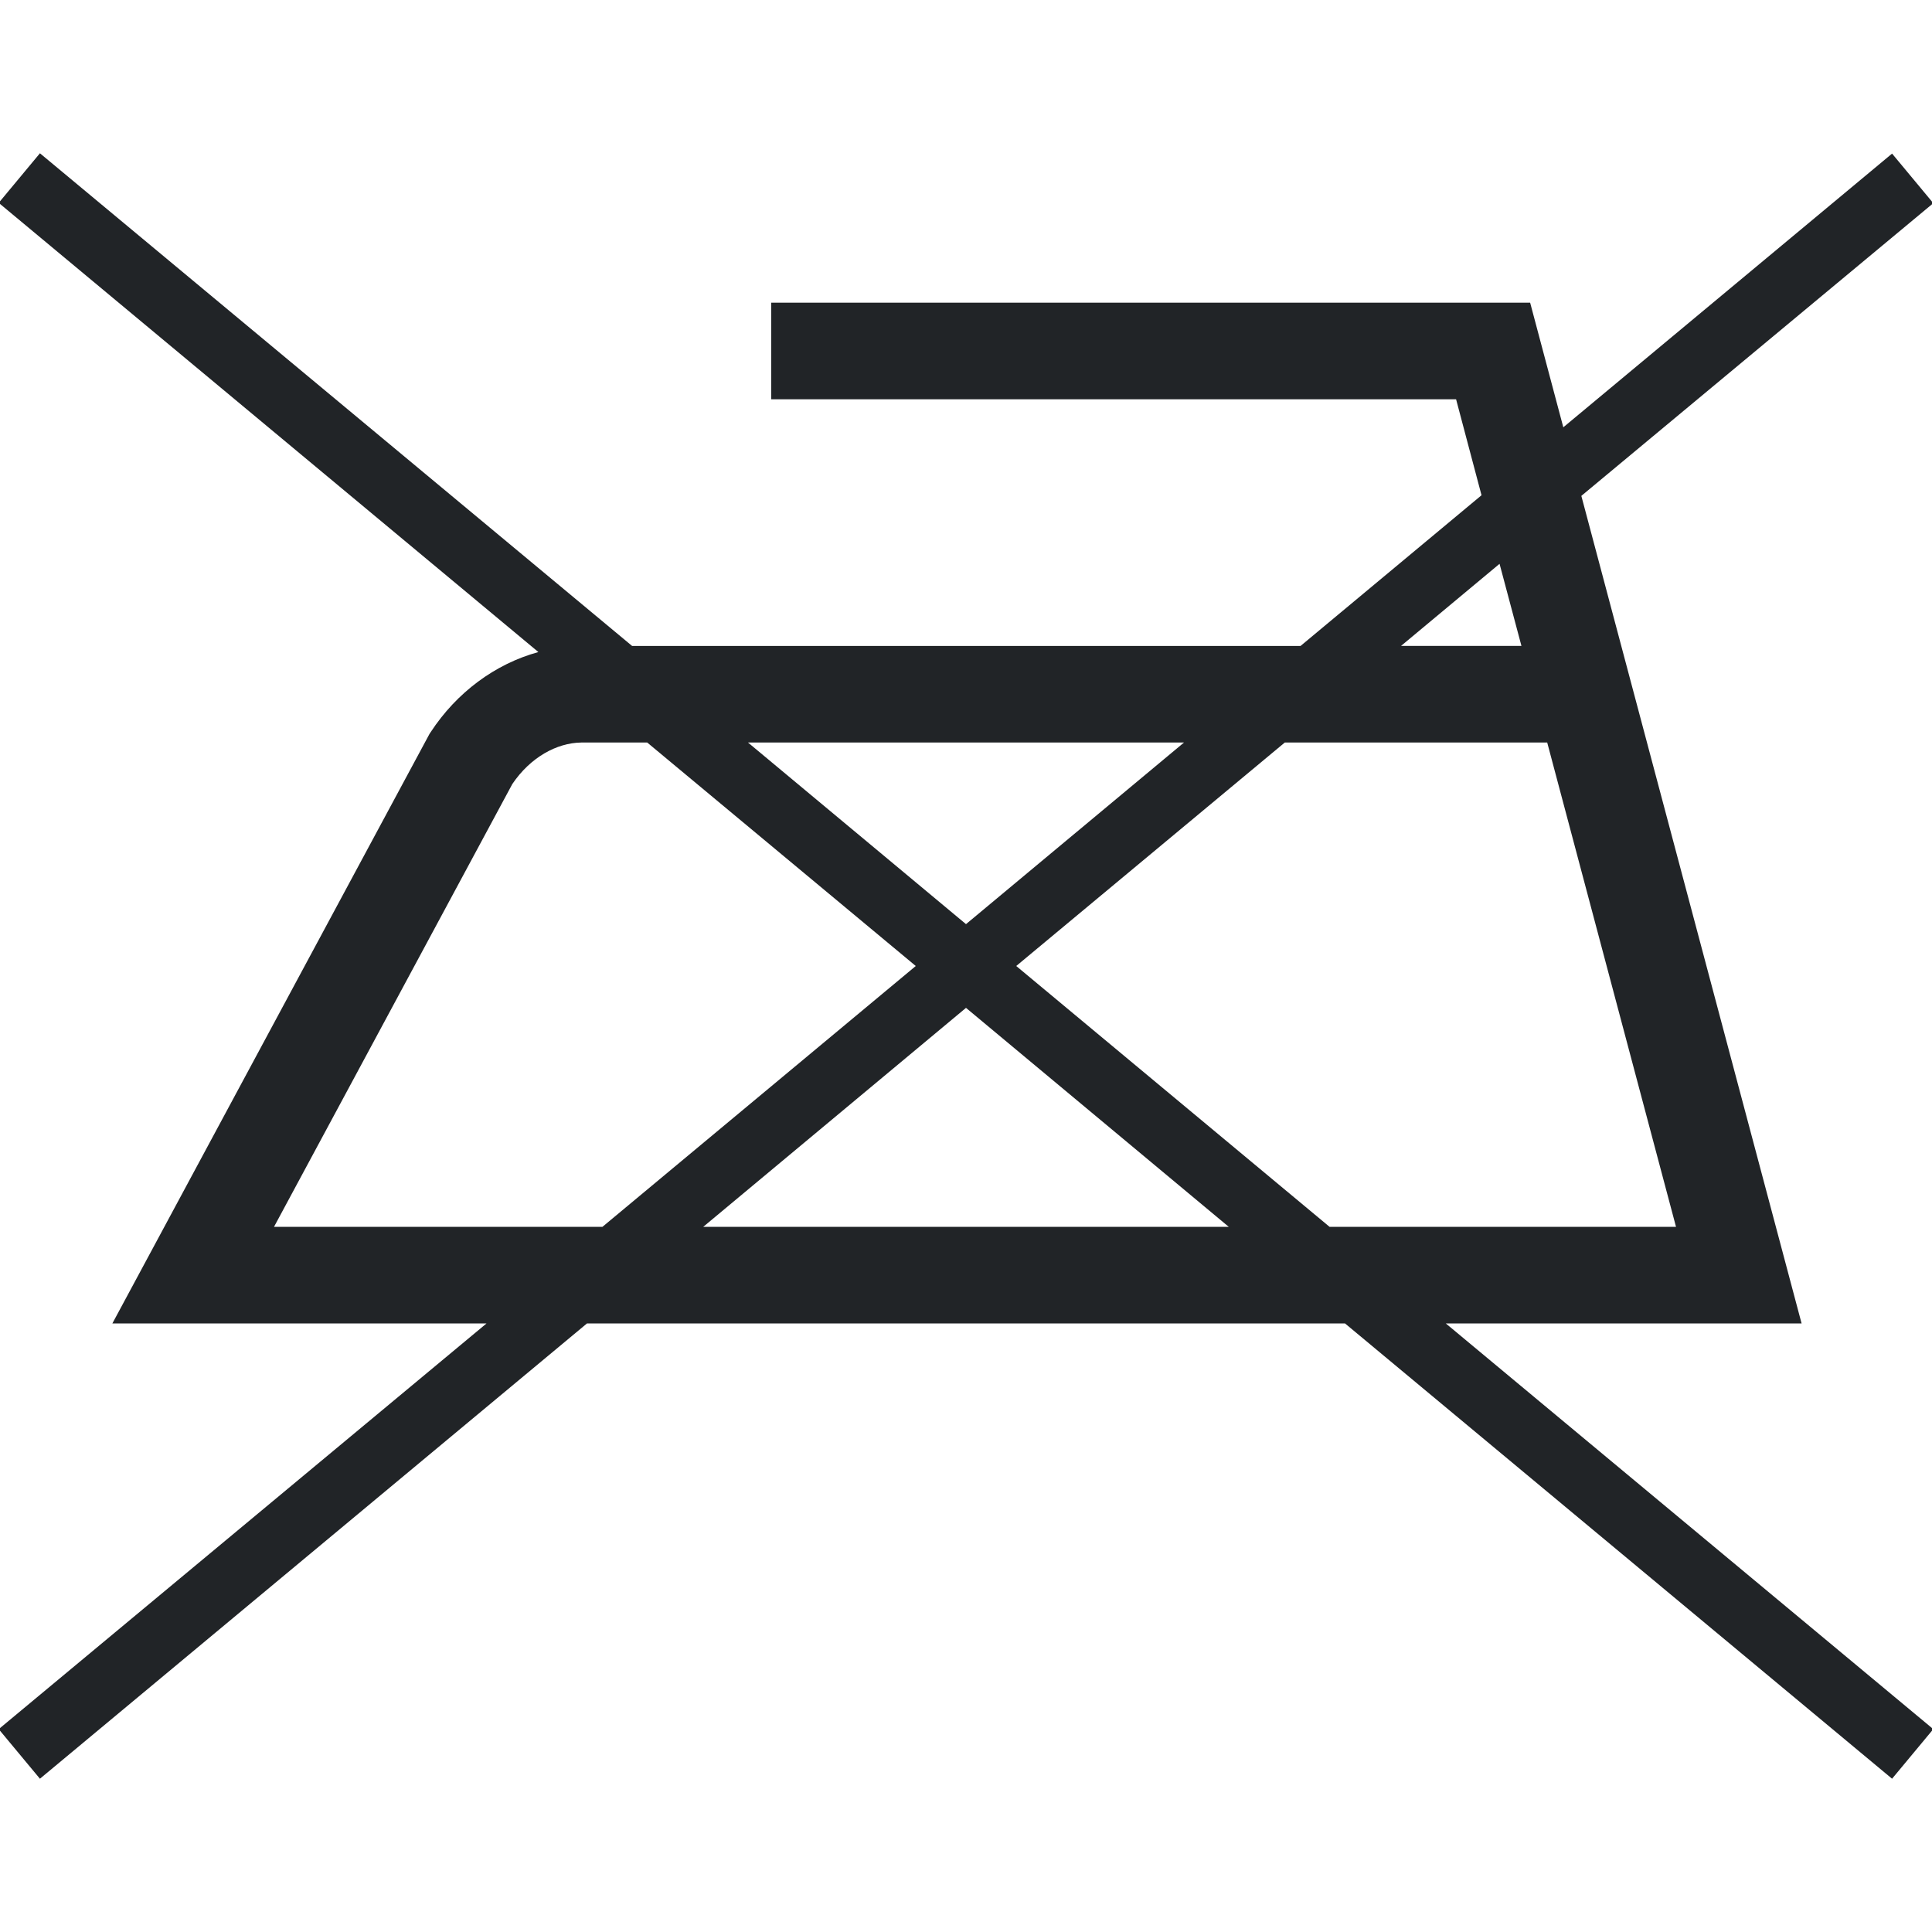 <?xml version="1.0" encoding="UTF-8"?>
<svg xmlns="http://www.w3.org/2000/svg" xmlns:xlink="http://www.w3.org/1999/xlink" id="Warstwa_2" data-name="Warstwa 2" viewBox="0 0 60 60">
  <defs>
    <style>
      .cls-1 {
        fill: none;
      }

      .cls-1, .cls-2 {
        stroke-width: 0px;
      }

      .cls-2 {
        fill: #212427;
      }

      .cls-3 {
        clip-path: url(#clippath);
      }
    </style>
    <clipPath id="clippath">
      <rect class="cls-1" width="60" height="60"></rect>
    </clipPath>
  </defs>
  <g id="Warstwa_1-2" data-name="Warstwa 1">
    <g class="cls-3">
      <path class="cls-2" d="M55.95,41.1l-6.84-25.7,10.93-9.09-1.28-1.54-10.21,8.5-1.03-3.87h-23.57v3h21.27l.79,2.98-5.62,4.68h-20.76L1.24,4.76-.04,6.3l16.76,13.95c-1.35.37-2.54,1.26-3.34,2.48l-.04.06L3.49,41.1h11.62L-.04,53.7l1.28,1.54,16.99-14.14h23.54l16.99,14.14,1.28-1.54-15.14-12.6h11.06ZM41.29,38.1l-9.73-8.1,8.34-6.94h8.15l4,15.04h-10.76ZM46.57,17.51l.68,2.55h-3.74l3.06-2.55ZM36.77,23.06l-6.77,5.64-6.77-5.64h13.55ZM8.51,38.1l7.4-13.75c.56-.83,1.38-1.28,2.14-1.29h2.05l8.34,6.94-9.73,8.1h-10.2ZM21.84,38.1l8.16-6.8,8.16,6.8h-16.33Z"></path>
    </g>
  </g>
</svg>
